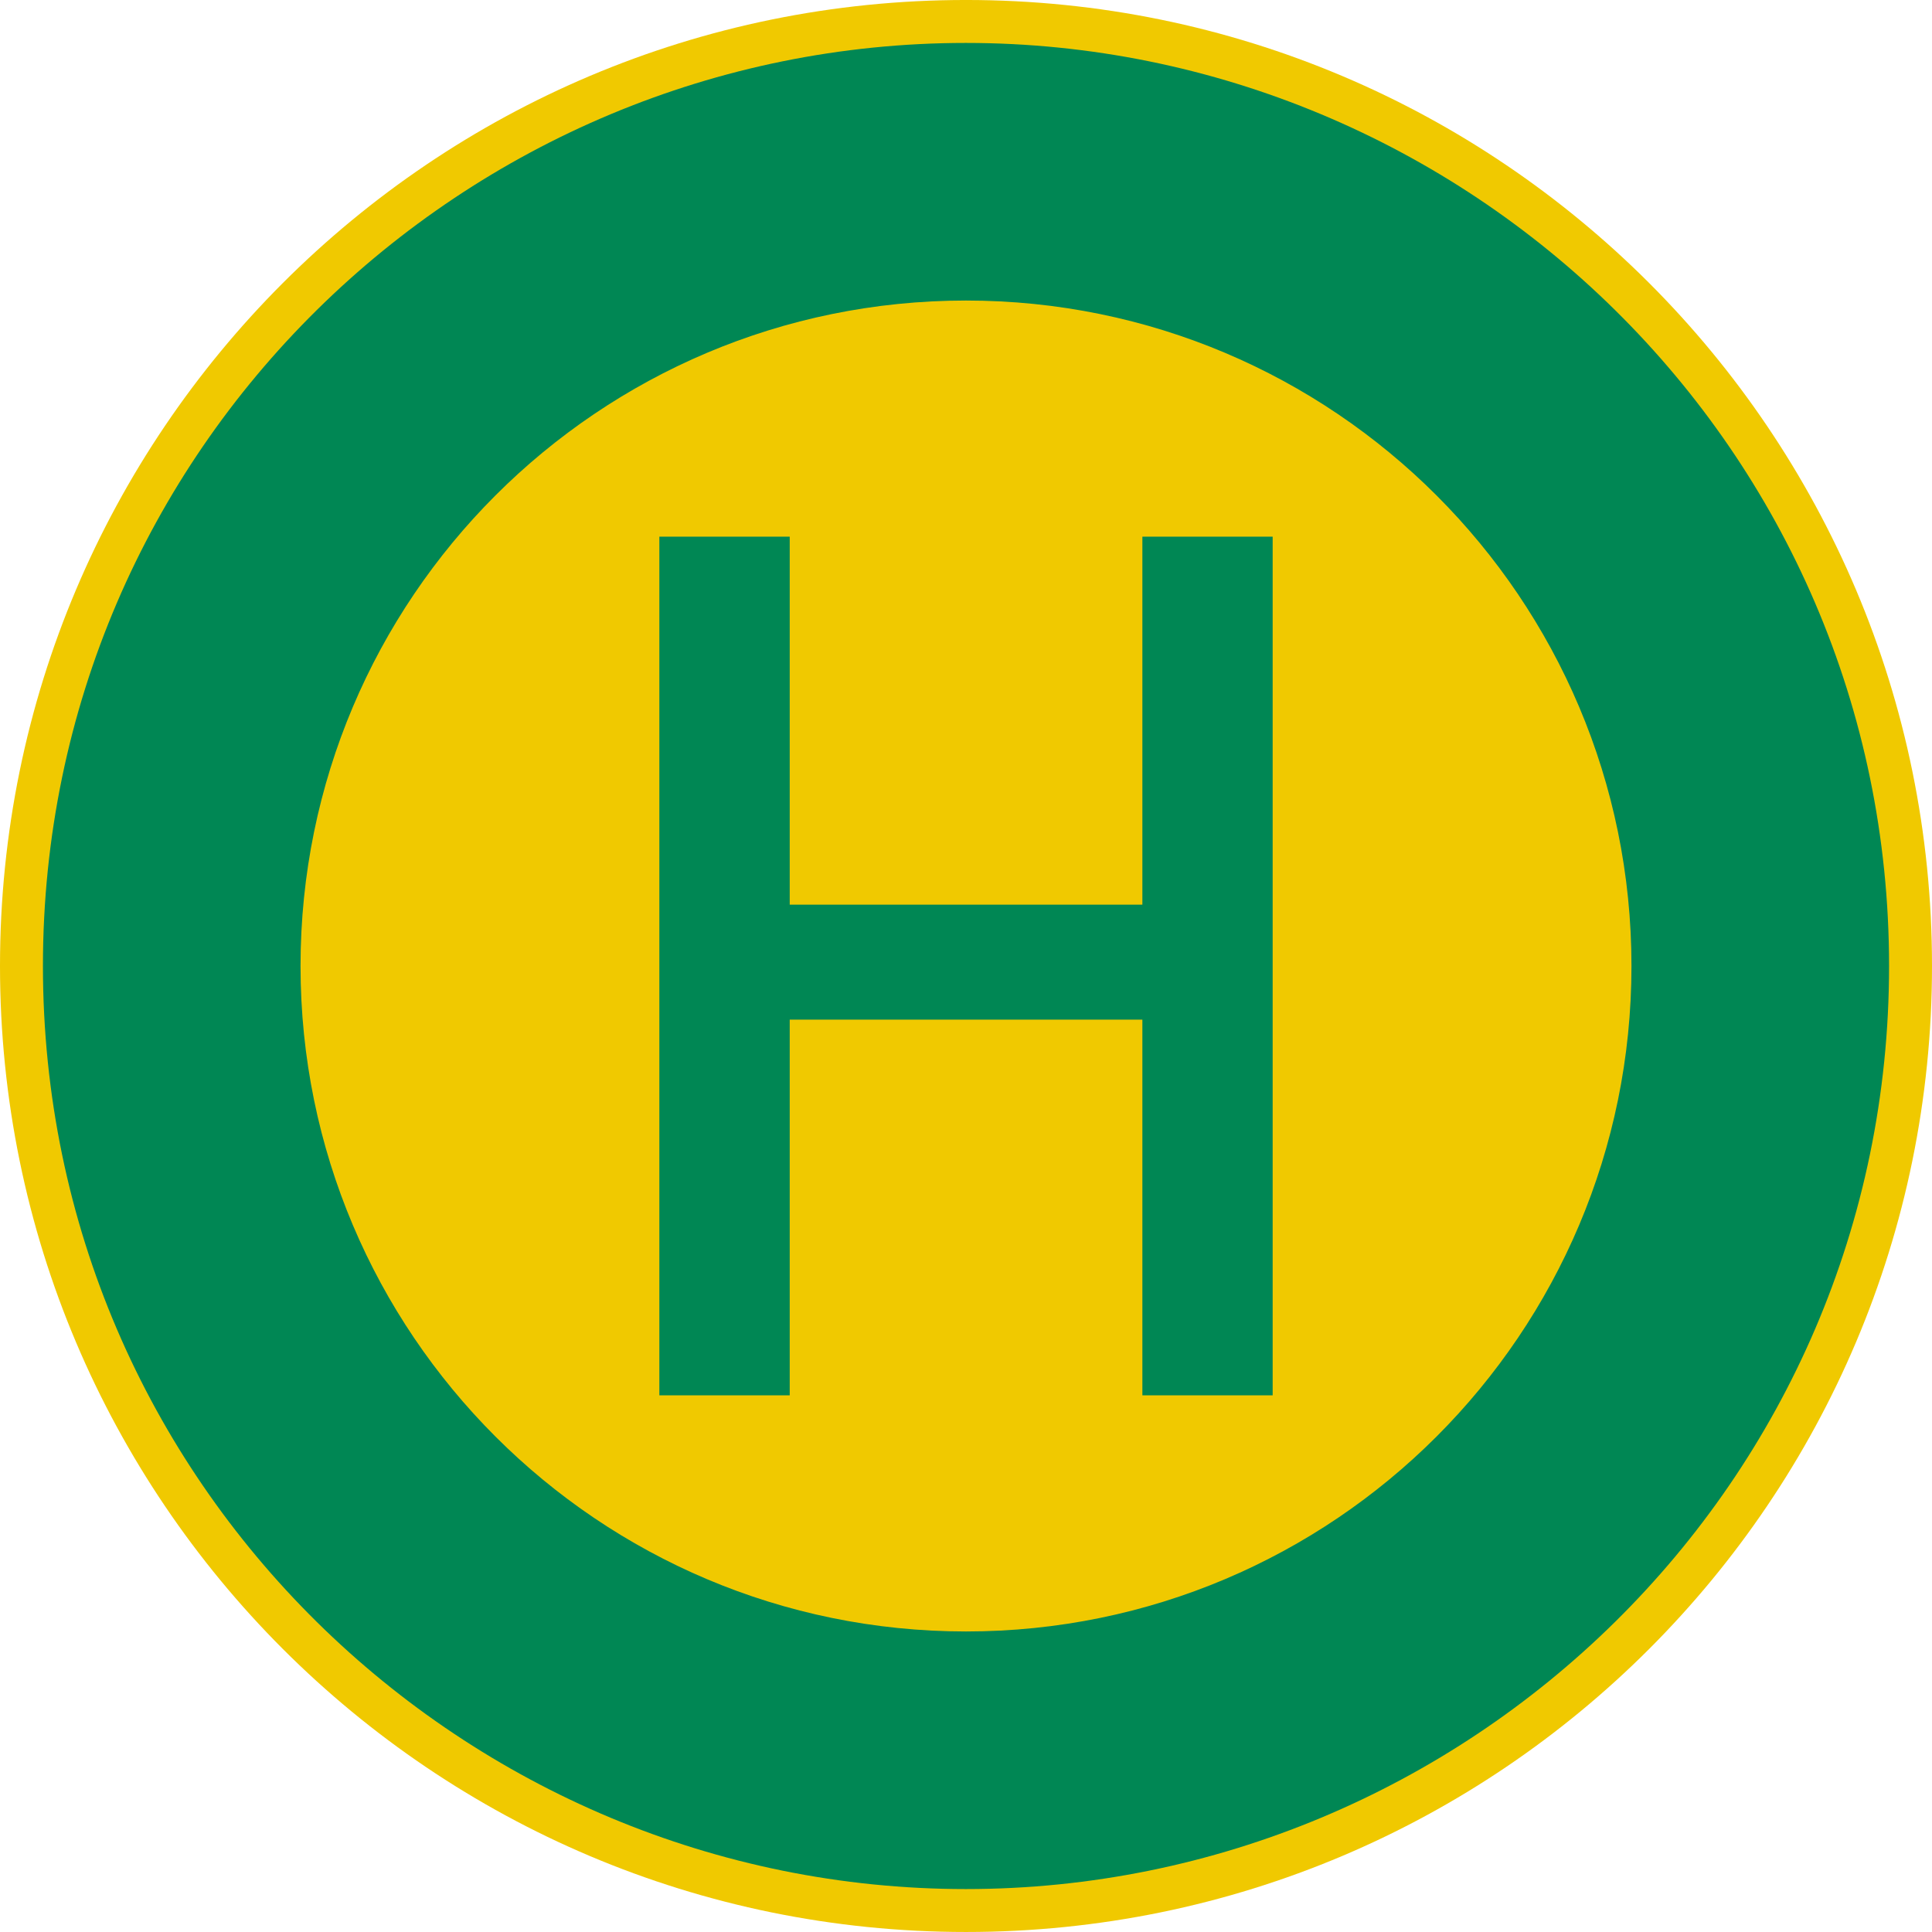 <?xml version="1.0" encoding="UTF-8"?>
<svg version="1.1" viewBox="0 0 450 450" xml:space="preserve" xmlns="http://www.w3.org/2000/svg"><g transform="matrix(1.25 0 0 -1.25 0 450)"><g><path d="m180 2e-3c-99.41 0-180 80.586-180 180 0 99.41 80.59 180 180 180s180-80.59 180-180c0-99.414-80.59-180-180-180z" fill="#f0c900" fill-rule="evenodd"/><path d="m352 180c0 96.566-78.785 172-172.03 172-93.246 0-171.97-75.434-171.97-172s78.727-172 171.97-172c93.242 0 172.03 75.434 172.03 172zm-48 0c0-68.484-55.516-124-124-124s-124 55.516-124 124 55.516 124 124 124 124-55.516 124-124z" fill="#008754" fill-rule="evenodd"/><path d="m122.86 100v160h24.293v-68.57h65.711v68.57h24.278v-160h-24.278v70.004h-65.711v-70.004" fill="#008754"/></g></g></svg>
